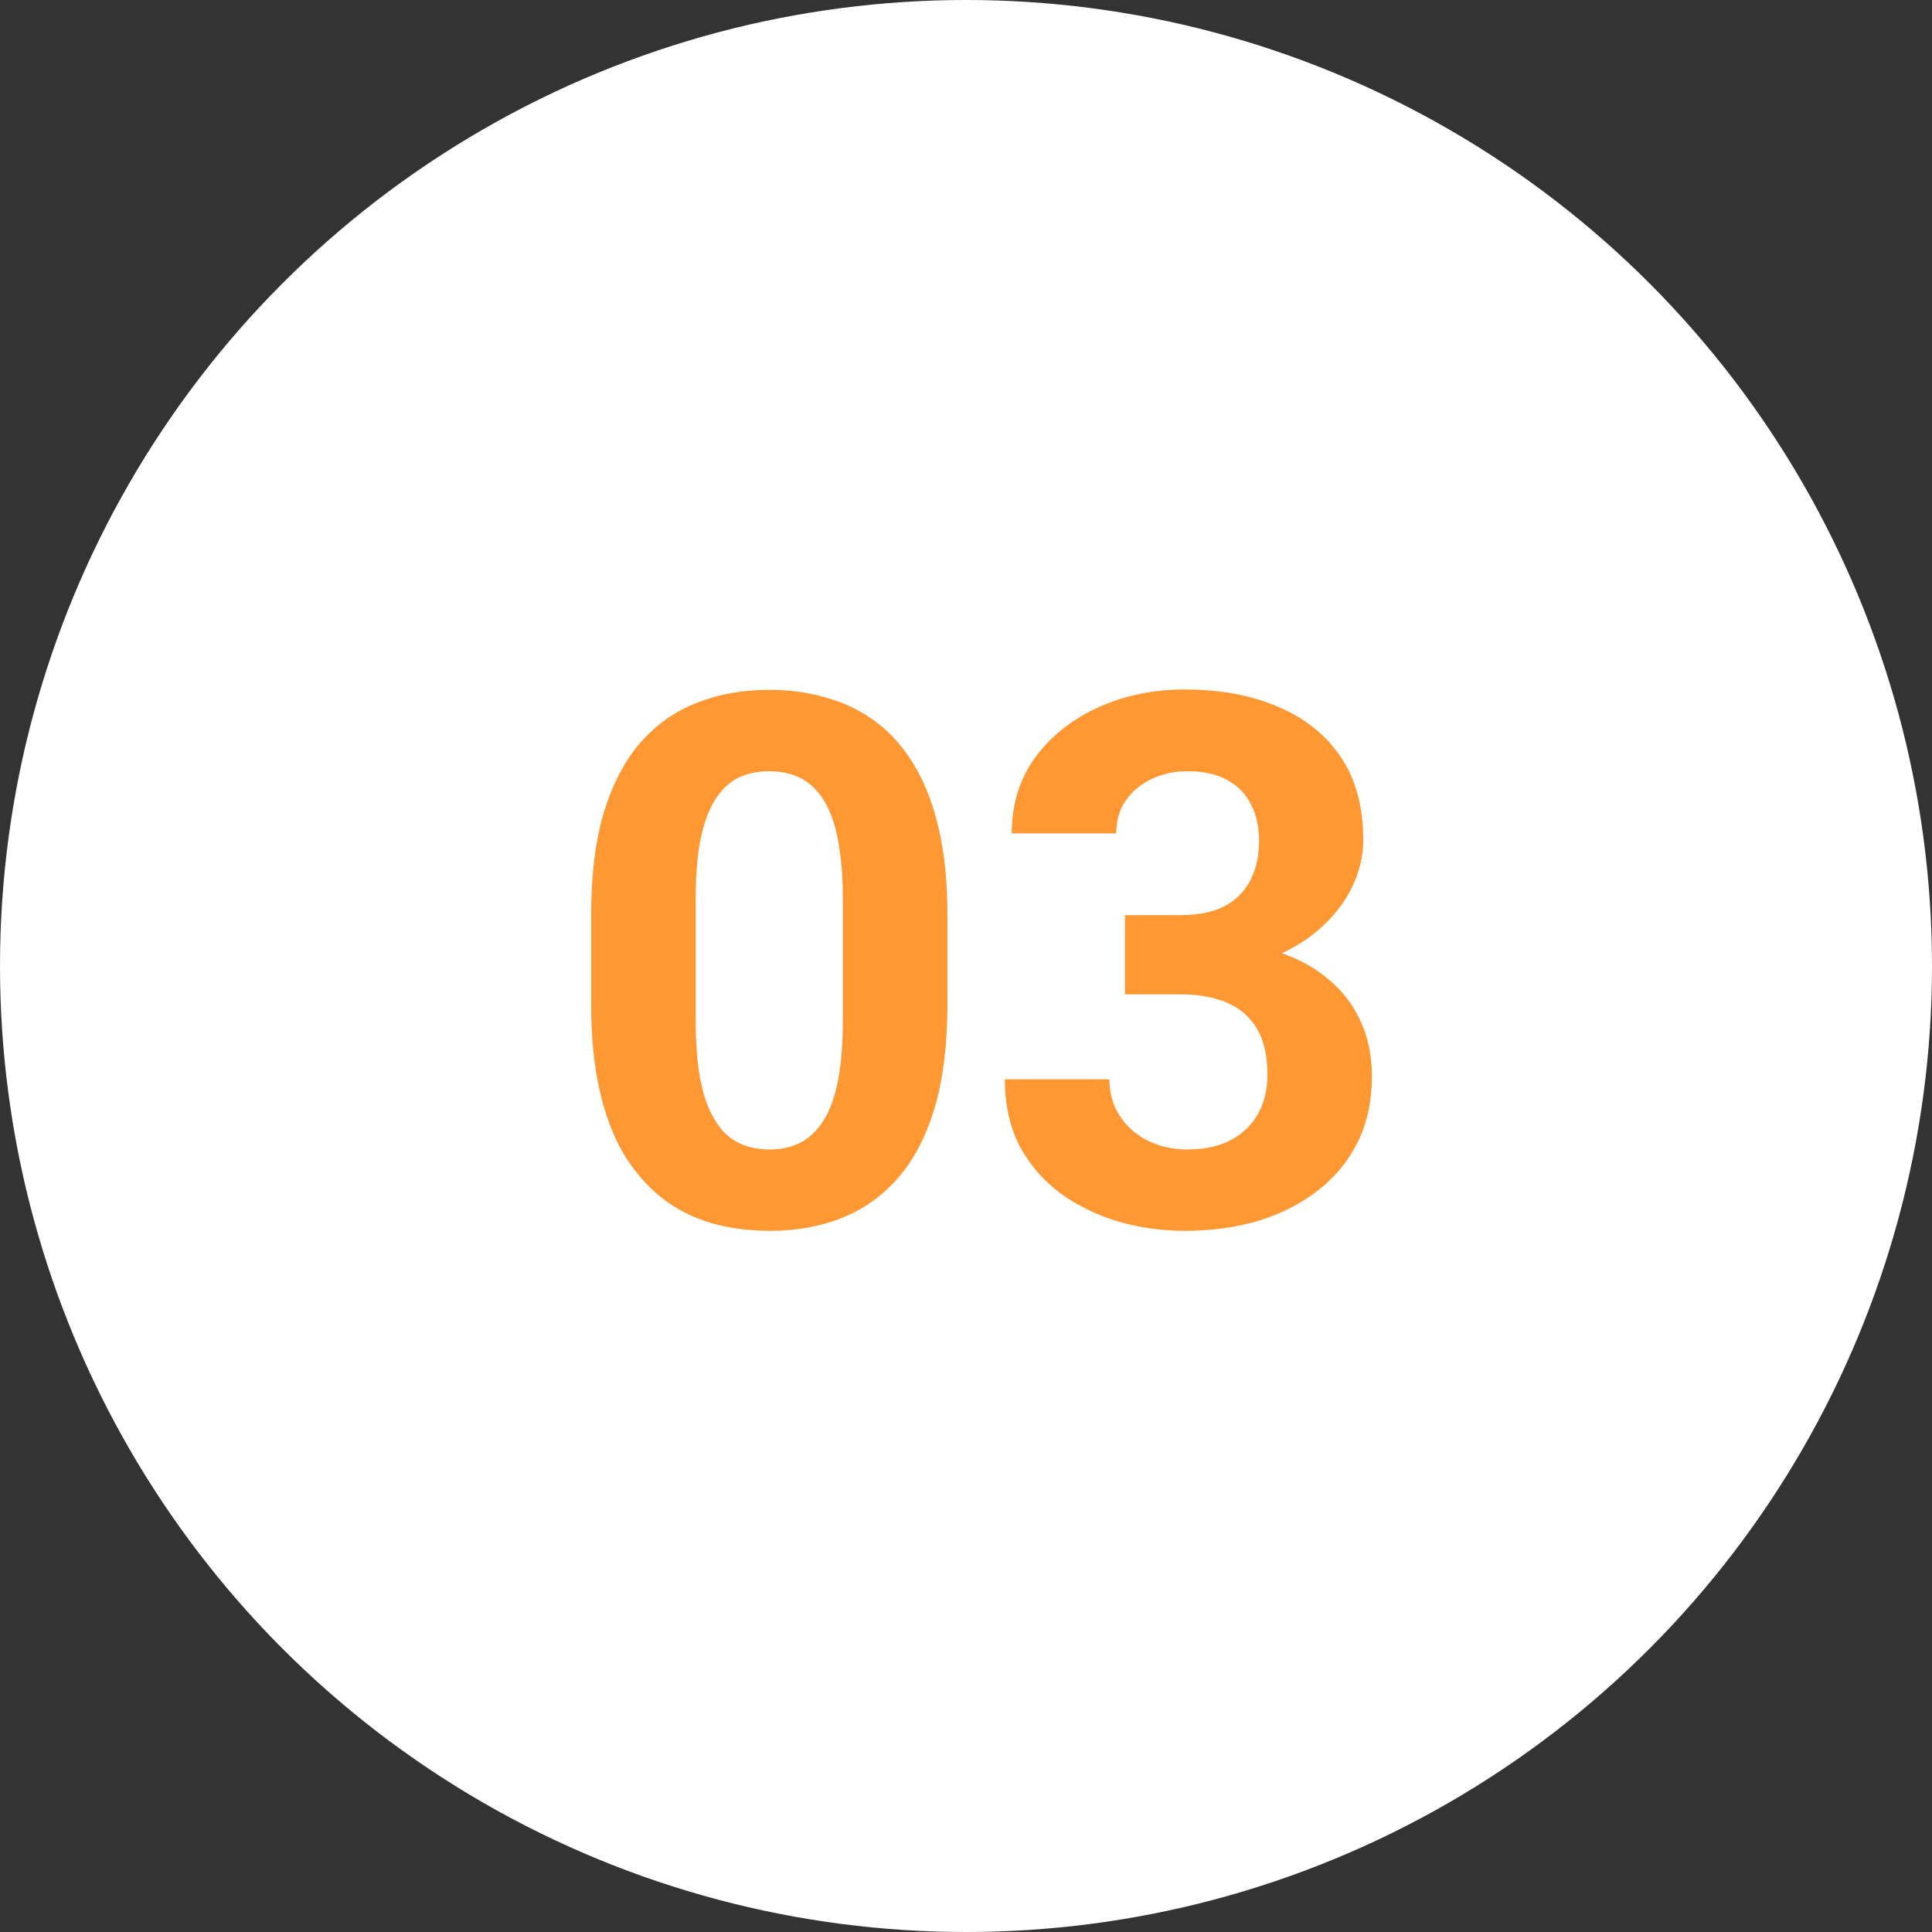 <svg width="60" height="60" viewBox="0 0 60 60" fill="none" xmlns="http://www.w3.org/2000/svg">
<rect x="0" y="0" width="60" height="60" fill="#333333" stroke="none"/>
<circle cx="30" cy="30" r="30" fill="white"/>
<path d="M29.422 28.387V31.217C29.422 32.445 29.291 33.504 29.029 34.395C28.767 35.279 28.389 36.005 27.895 36.574C27.408 37.135 26.828 37.551 26.154 37.82C25.48 38.09 24.731 38.225 23.908 38.225C23.249 38.225 22.635 38.142 22.066 37.977C21.497 37.805 20.984 37.54 20.527 37.18C20.078 36.821 19.689 36.368 19.359 35.821C19.037 35.267 18.79 34.608 18.618 33.845C18.446 33.081 18.36 32.205 18.36 31.217V28.387C18.36 27.159 18.491 26.107 18.753 25.231C19.023 24.348 19.401 23.625 19.887 23.064C20.381 22.502 20.965 22.09 21.639 21.828C22.313 21.559 23.062 21.424 23.885 21.424C24.544 21.424 25.154 21.51 25.716 21.682C26.285 21.847 26.798 22.105 27.254 22.457C27.711 22.809 28.1 23.262 28.422 23.816C28.744 24.363 28.991 25.018 29.164 25.781C29.336 26.537 29.422 27.406 29.422 28.387ZM26.176 31.644V27.949C26.176 27.357 26.143 26.841 26.075 26.399C26.015 25.957 25.922 25.583 25.794 25.276C25.667 24.961 25.51 24.707 25.323 24.512C25.136 24.317 24.922 24.175 24.683 24.085C24.443 23.996 24.177 23.951 23.885 23.951C23.518 23.951 23.193 24.022 22.908 24.164C22.631 24.306 22.395 24.535 22.201 24.849C22.006 25.156 21.856 25.568 21.752 26.084C21.654 26.594 21.605 27.215 21.605 27.949V31.644C21.605 32.235 21.635 32.755 21.695 33.205C21.763 33.654 21.86 34.039 21.987 34.361C22.122 34.676 22.279 34.934 22.459 35.136C22.646 35.331 22.86 35.473 23.099 35.563C23.346 35.653 23.616 35.698 23.908 35.698C24.267 35.698 24.585 35.627 24.862 35.484C25.147 35.335 25.386 35.102 25.581 34.788C25.783 34.466 25.933 34.047 26.03 33.53C26.128 33.014 26.176 32.385 26.176 31.644ZM34.936 28.42H36.666C37.22 28.42 37.676 28.327 38.036 28.14C38.395 27.945 38.661 27.675 38.833 27.331C39.013 26.979 39.102 26.571 39.102 26.107C39.102 25.688 39.02 25.317 38.855 24.995C38.698 24.666 38.455 24.411 38.126 24.231C37.796 24.044 37.38 23.951 36.879 23.951C36.482 23.951 36.115 24.029 35.778 24.186C35.441 24.344 35.172 24.565 34.97 24.849C34.768 25.134 34.666 25.478 34.666 25.882H31.421C31.421 24.984 31.66 24.201 32.14 23.535C32.626 22.869 33.278 22.349 34.094 21.974C34.91 21.6 35.808 21.413 36.789 21.413C37.897 21.413 38.867 21.592 39.698 21.952C40.529 22.303 41.176 22.824 41.641 23.513C42.105 24.201 42.337 25.055 42.337 26.073C42.337 26.59 42.217 27.091 41.977 27.578C41.738 28.057 41.394 28.491 40.944 28.881C40.503 29.263 39.964 29.57 39.327 29.802C38.691 30.026 37.976 30.139 37.182 30.139H34.936V28.42ZM34.936 30.88V29.206H37.182C38.073 29.206 38.855 29.308 39.529 29.51C40.203 29.712 40.768 30.004 41.225 30.386C41.682 30.76 42.026 31.206 42.258 31.722C42.49 32.231 42.606 32.797 42.606 33.418C42.606 34.182 42.46 34.863 42.169 35.462C41.877 36.053 41.465 36.555 40.933 36.967C40.409 37.379 39.795 37.693 39.091 37.91C38.388 38.12 37.62 38.225 36.789 38.225C36.1 38.225 35.423 38.131 34.756 37.944C34.097 37.749 33.498 37.461 32.959 37.079C32.428 36.69 32.001 36.203 31.679 35.619C31.365 35.028 31.207 34.328 31.207 33.519H34.453C34.453 33.938 34.558 34.313 34.768 34.642C34.977 34.971 35.266 35.23 35.632 35.417C36.007 35.604 36.422 35.698 36.879 35.698C37.395 35.698 37.837 35.604 38.204 35.417C38.578 35.222 38.863 34.953 39.058 34.608C39.26 34.257 39.361 33.849 39.361 33.384C39.361 32.785 39.252 32.306 39.035 31.947C38.818 31.58 38.507 31.31 38.103 31.138C37.699 30.966 37.22 30.88 36.666 30.88H34.936Z" fill="#FF9833"/>
</svg>
